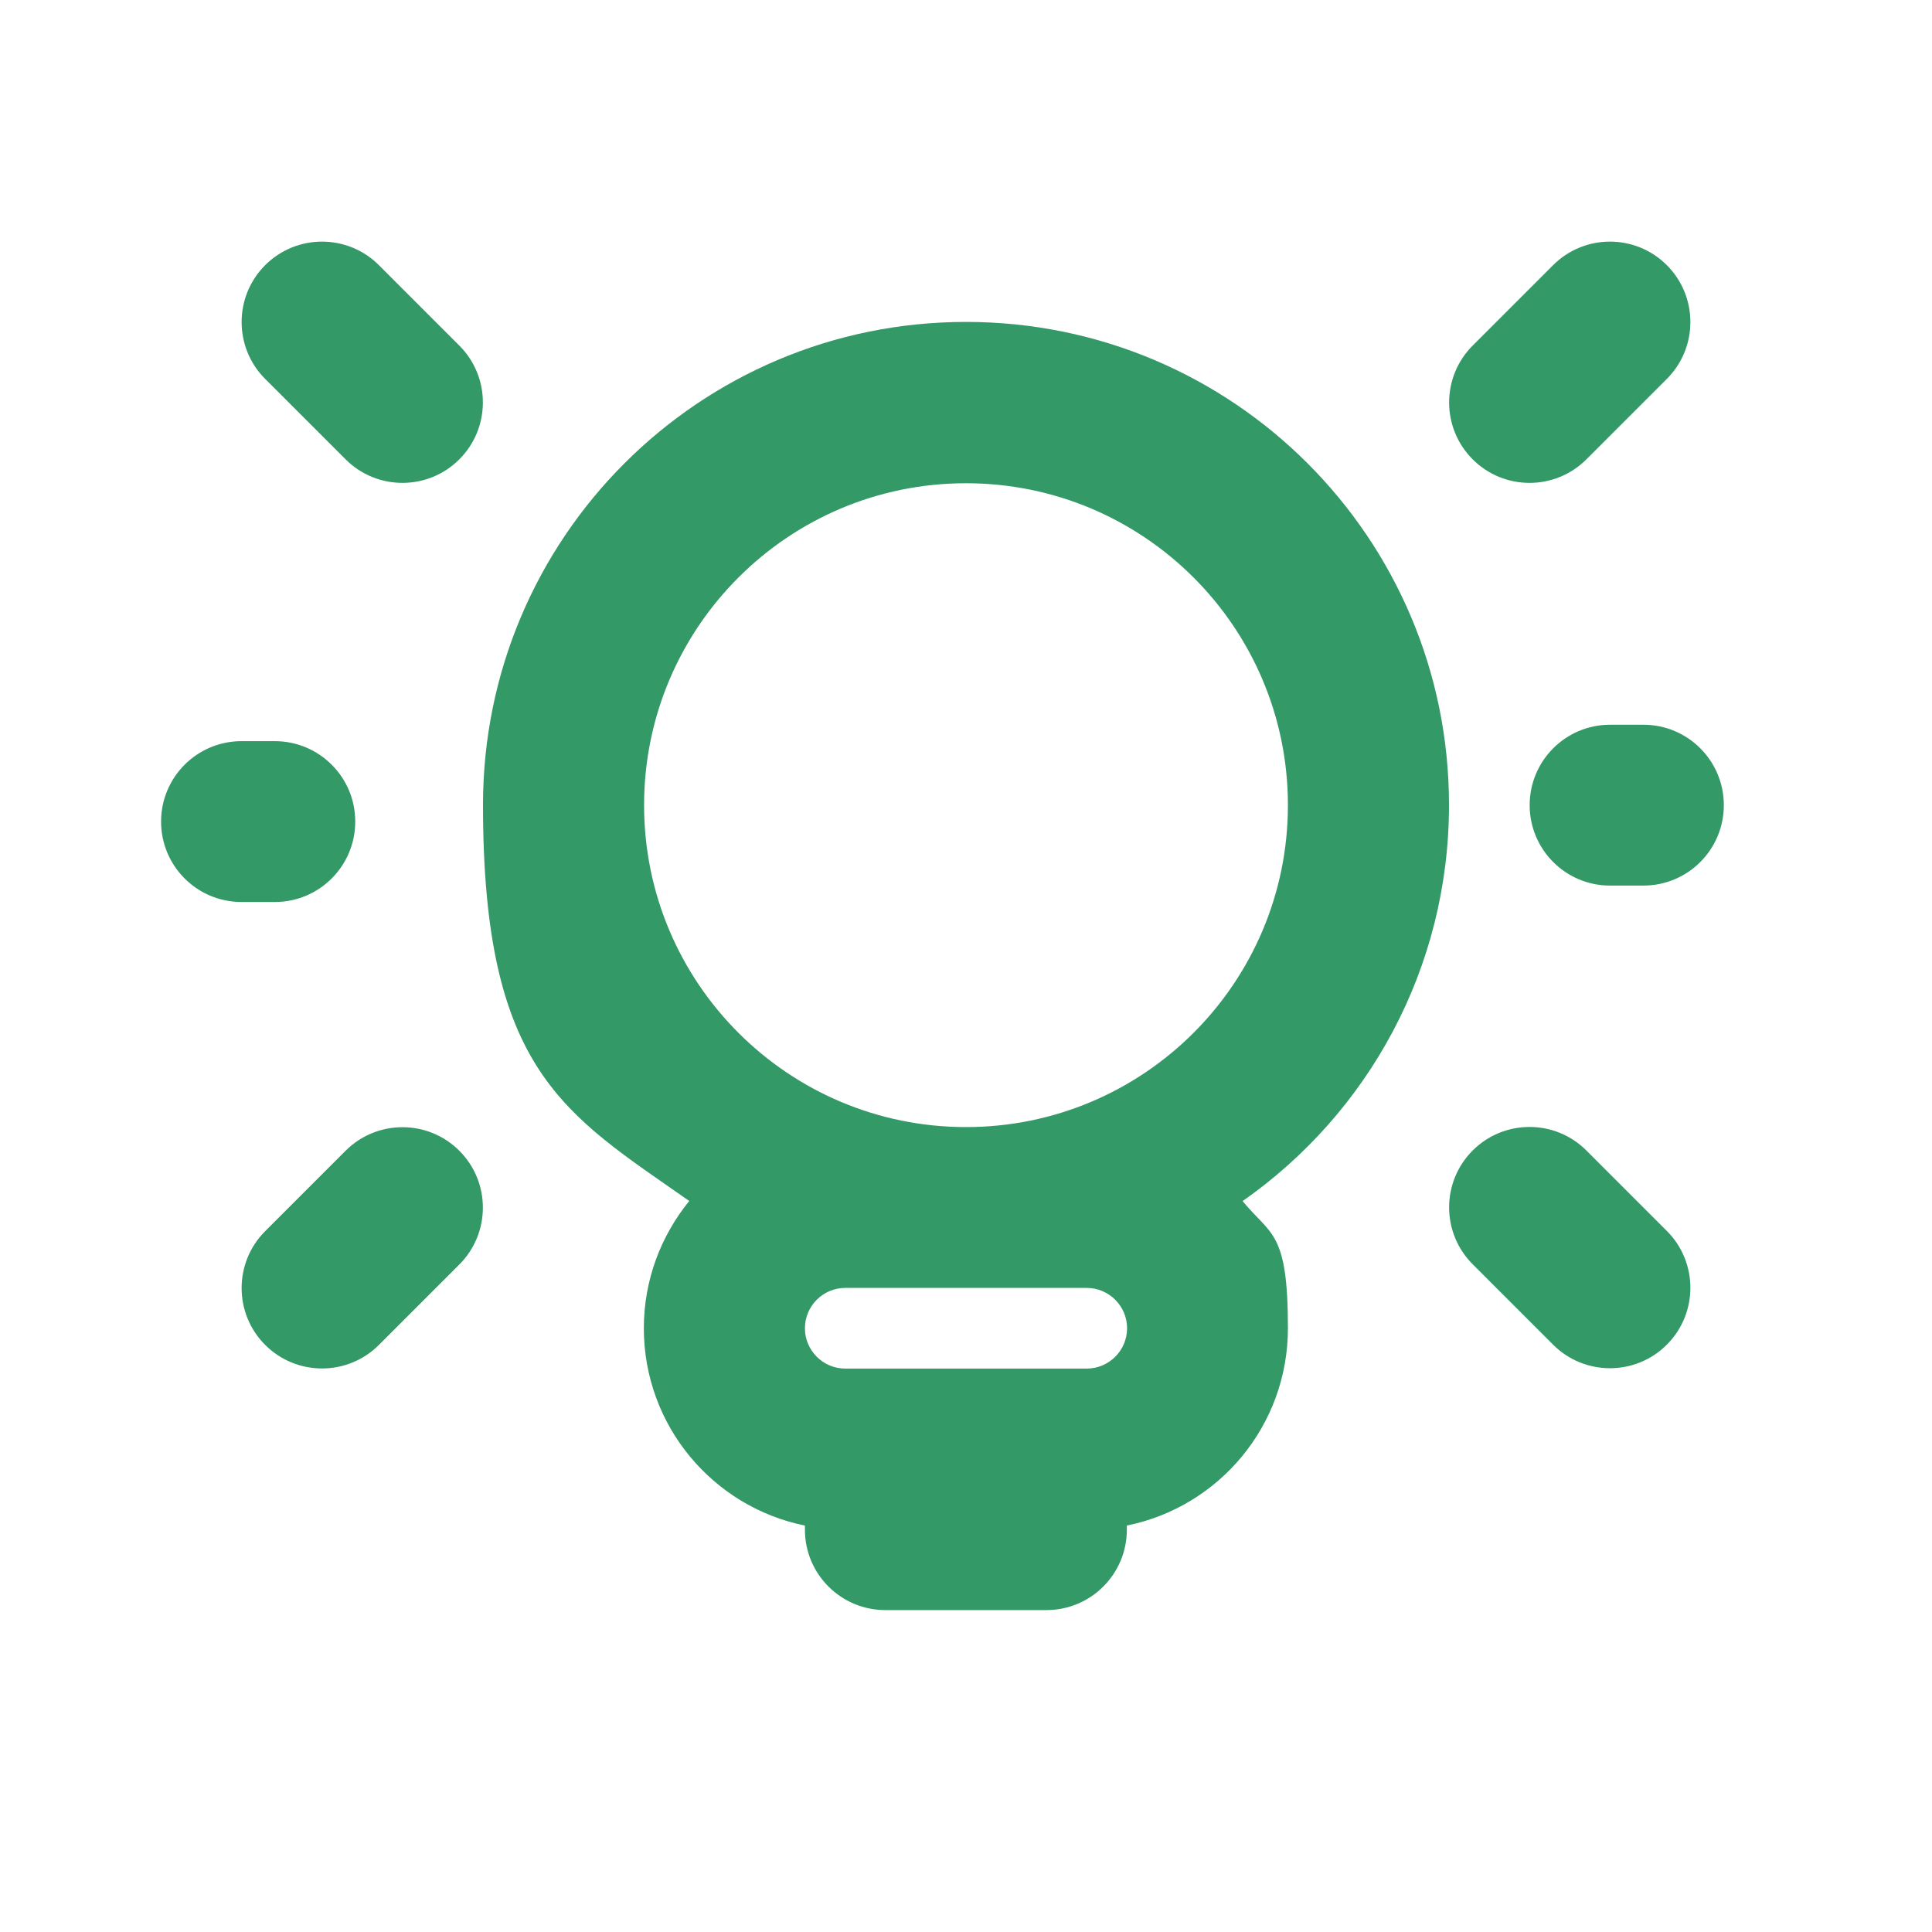 <?xml version="1.0" encoding="UTF-8"?>
<svg xmlns="http://www.w3.org/2000/svg" version="1.1" viewBox="0 0 800 800">
  <defs>
    <style>
      .cls-1 {
        fill: #396;
        fill-rule: evenodd;
      }
    </style>
  </defs>
  <!-- Generator: Adobe Illustrator 28.7.1, SVG Export Plug-In . SVG Version: 1.2.0 Build 142)  -->
  <g>
    <g id="Layer_1">
      <path class="cls-1" d="M109.8,109.8c-13,13-13,34.1,0,47.1l33.3,33.3c13,13,34.1,13,47.1,0,13-13,13-34.1,0-47.1l-33.3-33.3c-13-13-34.1-13-47.1,0ZM643.1,109.8c13-13,34.1-13,47.1,0,13,13,13,34.1,0,47.1l-33.3,33.3c-13,13-34.1,13-47.1,0-13-13-13-34.1,0-47.1l33.3-33.3ZM656.9,476.4l33.3,33.3c13,13,13,34.1,0,47.1-13,13-34.1,13-47.1,0l-33.3-33.3c-13-13-13-34.1,0-47.1,13-13,34.1-13,47.1,0ZM109.8,556.9c-13-13-13-34.1,0-47.1l33.3-33.3c13-13,34.1-13,47.1,0,13,13,13,34.1,0,47.1l-33.3,33.3c-13,13-34.1,13-47.1,0ZM680.5,366.7c18.4,0,33.3-14.9,33.3-33.3,0-18.4-14.9-33.3-33.3-33.3h-13.8c-18.4,0-33.3,14.9-33.3,33.3,0,18.4,14.9,33.3,33.3,33.3h13.8ZM66.7,340.2c0,18.4,14.9,33.3,33.3,33.3h13.8c18.4,0,33.3-14.9,33.3-33.3,0-18.4-14.9-33.3-33.3-33.3h-13.8c-18.4,0-33.3,14.9-33.3,33.3ZM514.6,497.3c51.7-36.2,85.4-96.1,85.4-164,0-110.5-89.5-200-200-200s-200,89.5-200,200,33.8,127.8,85.4,164c-11.7,14.4-18.8,32.7-18.8,52.7,0,40.3,28.6,74,66.7,81.7,0,.6,0,1.1,0,1.7,0,18.4,14.9,33.3,33.3,33.3h66.7c18.4,0,33.3-14.9,33.3-33.3s0-1.1,0-1.7c38.1-7.7,66.7-41.3,66.7-81.7s-7-38.3-18.8-52.7ZM400,466.7c73.6,0,133.3-59.7,133.3-133.3s-59.7-133.3-133.3-133.3-133.3,59.7-133.3,133.3,59.7,133.3,133.3,133.3ZM400,533.3h-50c-9.2,0-16.7,7.5-16.7,16.7s7.5,16.7,16.7,16.7h100c9.2,0,16.7-7.5,16.7-16.7s-7.5-16.7-16.7-16.7h-50Z"/>
    </g>
  </g>
</svg>